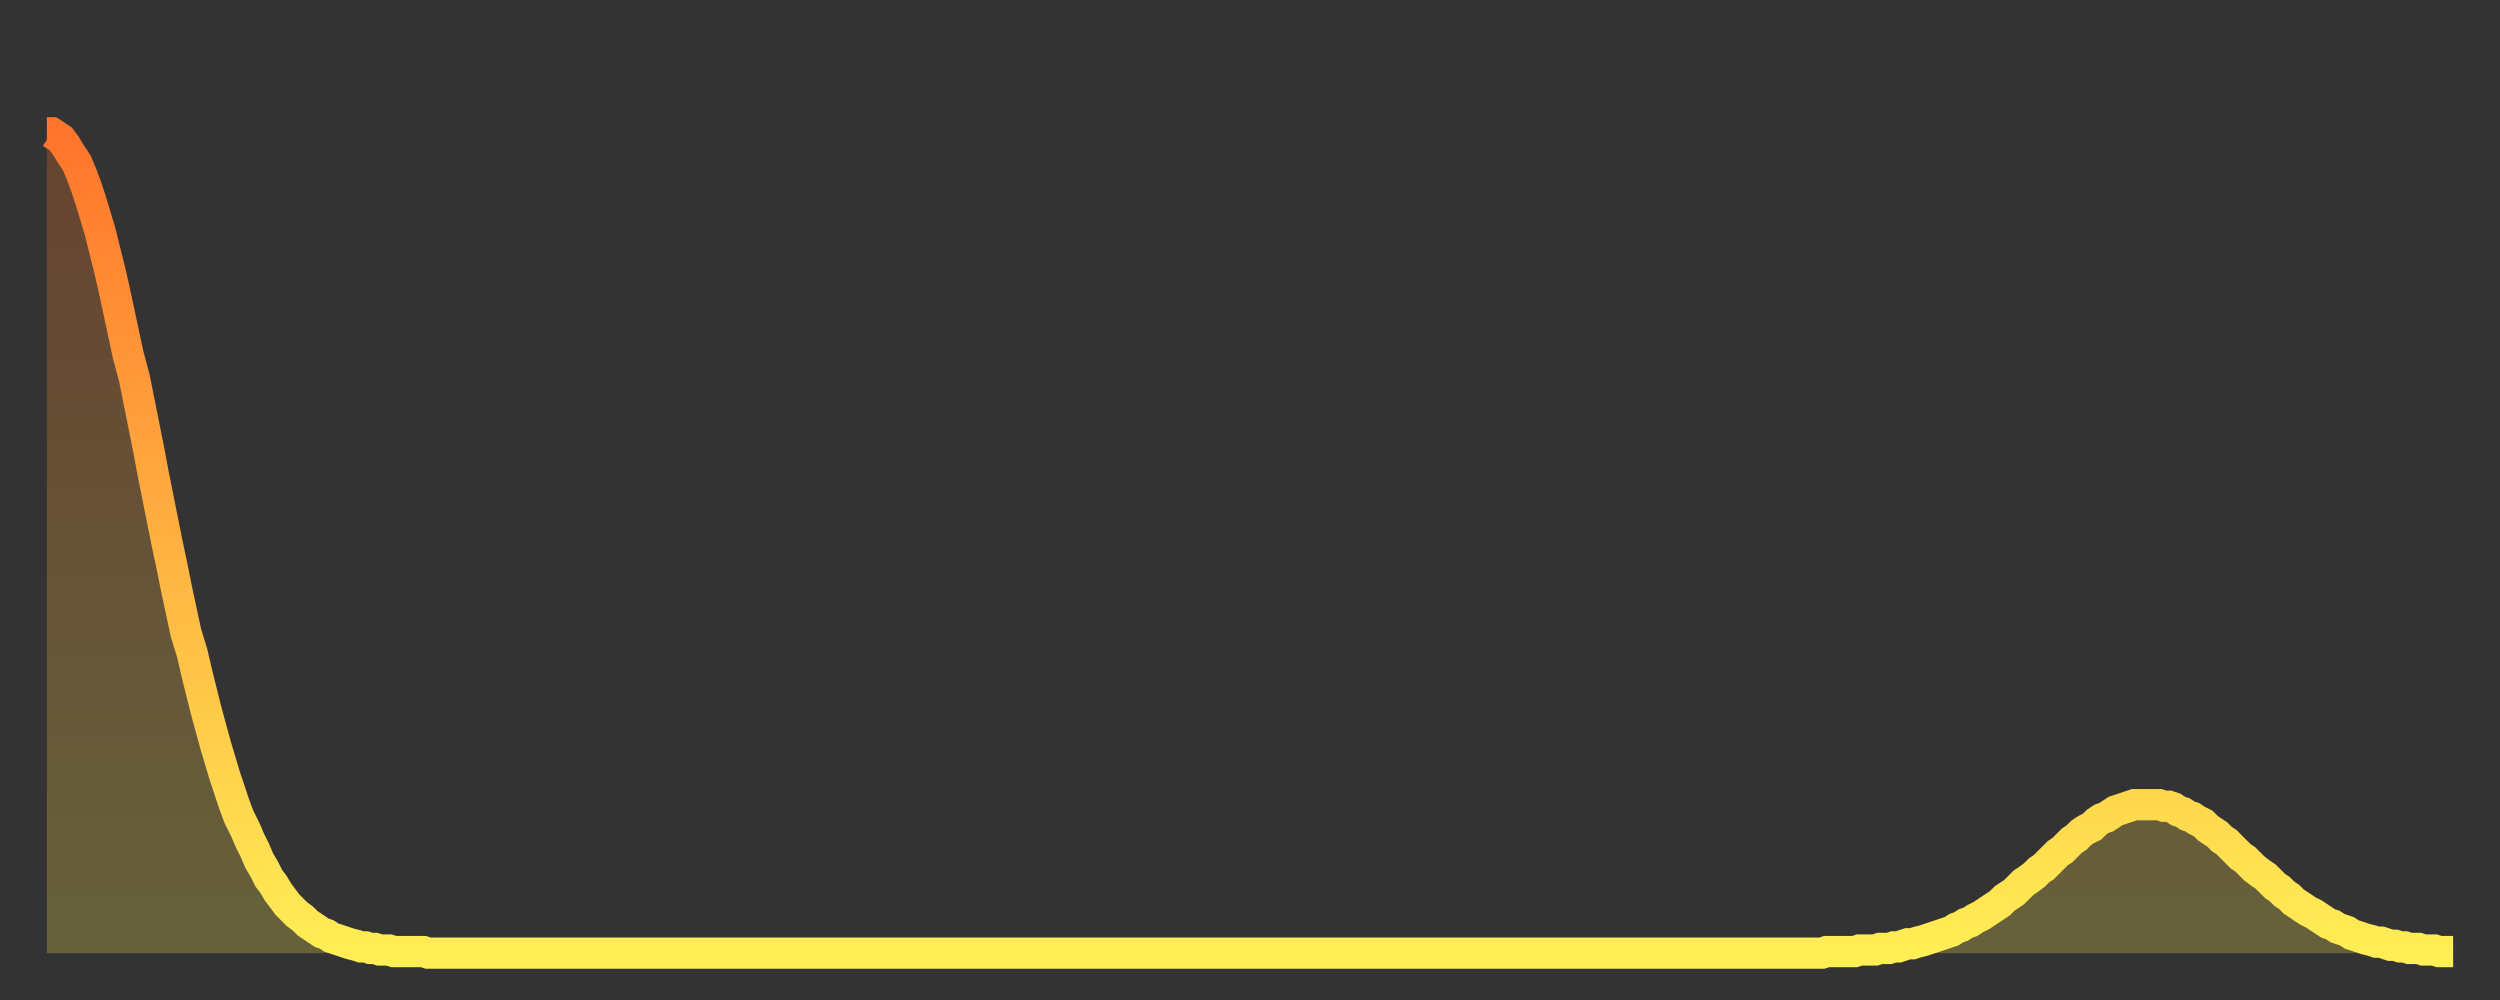 <?xml version="1.0" encoding="utf-8" ?>
<svg baseProfile="full" height="64" version="1.1" width="160" xmlns="http://www.w3.org/2000/svg" xmlns:ev="http://www.w3.org/2001/xml-events" xmlns:xlink="http://www.w3.org/1999/xlink"><rect width="100%" height="100%" fill="#333333" stroke="none"/><defs><linearGradient id="id382862" x1="0" x2="0" y1="0" y2="1"><stop offset="0%" stop-color="#ff752c" /><stop offset="50%" stop-color="#ffb141" /><stop offset="100%" stop-color="#ffee55" /></linearGradient></defs><g transform="translate(3,3)"><g><path d="M 0.0 5.5 L 0.3 5.5 0.6 5.7 0.9 5.9 1.2 6.3 1.5 6.8 1.9 7.4 2.2 8.1 2.5 8.9 2.8 9.8 3.1 10.8 3.4 11.8 3.7 13.0 4.0 14.2 4.3 15.5 4.6 16.9 4.9 18.3 5.2 19.7 5.6 21.2 5.9 22.7 6.2 24.2 6.5 25.7 6.8 27.3 7.1 28.8 7.4 30.3 7.7 31.8 8.0 33.2 8.3 34.7 8.6 36.1 8.9 37.5 9.3 38.8 9.6 40.1 9.9 41.3 10.2 42.5 10.5 43.6 10.8 44.7 11.1 45.7 11.4 46.7 11.7 47.6 12.0 48.5 12.3 49.3 12.7 50.1 13.0 50.8 13.3 51.4 13.6 52.1 13.9 52.6 14.2 53.2 14.5 53.6 14.8 54.1 15.1 54.5 15.4 54.9 15.7 55.2 16.0 55.5 16.4 55.8 16.7 56.1 17.0 56.3 17.3 56.5 17.6 56.7 17.9 56.8 18.2 57.0 18.5 57.1 18.8 57.2 19.1 57.3 19.4 57.4 19.8 57.5 20.1 57.6 20.4 57.6 20.7 57.7 21.0 57.7 21.3 57.8 21.6 57.8 21.9 57.8 22.2 57.9 22.5 57.9 22.8 57.9 23.1 57.9 23.5 57.9 23.8 57.9 24.1 57.9 24.4 58.0 24.7 58.0 25.0 58.0 25.3 58.0 25.6 58.0 25.9 58.0 26.2 58.0 26.5 58.0 26.8 58.0 27.2 58.0 27.5 58.0 27.8 58.0 28.1 58.0 28.4 58.0 28.7 58.0 29.0 58.0 29.3 58.0 29.6 58.0 29.9 58.0 30.2 58.0 30.6 58.0 30.9 58.0 31.2 58.0 31.5 58.0 31.8 58.0 32.1 58.0 32.4 58.0 32.7 58.0 33.0 58.0 33.3 58.0 33.6 58.0 33.9 58.0 34.3 58.0 34.6 58.0 34.9 58.0 35.2 58.0 35.5 58.0 35.8 58.0 36.1 58.0 36.4 58.0 36.7 58.0 37.0 58.0 37.3 58.0 37.7 58.0 38.0 58.0 38.3 58.0 38.6 58.0 38.9 58.0 39.2 58.0 39.5 58.0 39.8 58.0 40.1 58.0 40.4 58.0 40.7 58.0 41.0 58.0 41.4 58.0 41.7 58.0 42.0 58.0 42.3 58.0 42.6 58.0 42.9 58.0 43.2 58.0 43.5 58.0 43.8 58.0 44.1 58.0 44.4 58.0 44.7 58.0 45.1 58.0 45.4 58.0 45.7 58.0 46.0 58.0 46.3 58.0 46.6 58.0 46.9 58.0 47.2 58.0 47.5 58.0 47.8 58.0 48.1 58.0 48.5 58.0 48.8 58.0 49.1 58.0 49.4 58.0 49.7 58.0 50.0 58.0 50.3 58.0 50.6 58.0 50.9 58.0 51.2 58.0 51.5 58.0 51.8 58.0 52.2 58.0 52.5 58.0 52.8 58.0 53.1 58.0 53.4 58.0 53.7 58.0 54.0 58.0 54.3 58.0 54.6 58.0 54.9 58.0 55.2 58.0 55.6 58.0 55.9 58.0 56.2 58.0 56.5 58.0 56.8 58.0 57.1 58.0 57.4 58.0 57.7 58.0 58.0 58.0 58.3 58.0 58.6 58.0 58.9 58.0 59.3 58.0 59.6 58.0 59.9 58.0 60.2 58.0 60.5 58.0 60.8 58.0 61.1 58.0 61.4 58.0 61.7 58.0 62.0 58.0 62.3 58.0 62.6 58.0 63.0 58.0 63.3 58.0 63.6 58.0 63.9 58.0 64.2 58.0 64.5 58.0 64.8 58.0 65.1 58.0 65.4 58.0 65.7 58.0 66.0 58.0 66.4 58.0 66.7 58.0 67.0 58.0 67.3 58.0 67.6 58.0 67.9 58.0 68.2 58.0 68.5 58.0 68.8 58.0 69.1 58.0 69.4 58.0 69.7 58.0 70.1 58.0 70.4 58.0 70.7 58.0 71.0 58.0 71.3 58.0 71.6 58.0 71.9 58.0 72.2 58.0 72.5 58.0 72.8 58.0 73.1 58.0 73.5 58.0 73.8 58.0 74.1 58.0 74.4 58.0 74.7 58.0 75.0 58.0 75.3 58.0 75.6 58.0 75.9 58.0 76.2 58.0 76.5 58.0 76.8 58.0 77.2 58.0 77.5 58.0 77.8 58.0 78.1 58.0 78.4 58.0 78.7 58.0 79.0 58.0 79.3 58.0 79.6 58.0 79.9 58.0 80.2 58.0 80.5 58.0 80.9 58.0 81.2 58.0 81.5 58.0 81.8 58.0 82.1 58.0 82.4 58.0 82.7 58.0 83.0 58.0 83.3 58.0 83.6 58.0 83.9 58.0 84.3 58.0 84.6 58.0 84.9 58.0 85.2 58.0 85.5 58.0 85.8 58.0 86.1 58.0 86.4 58.0 86.7 58.0 87.0 58.0 87.3 58.0 87.6 58.0 88.0 58.0 88.3 58.0 88.6 58.0 88.9 58.0 89.2 58.0 89.5 58.0 89.8 58.0 90.1 58.0 90.4 58.0 90.7 58.0 91.0 58.0 91.4 58.0 91.7 58.0 92.0 58.0 92.3 58.0 92.6 58.0 92.9 58.0 93.2 58.0 93.5 58.0 93.8 58.0 94.1 58.0 94.4 58.0 94.7 58.0 95.1 58.0 95.4 58.0 95.7 58.0 96.0 58.0 96.3 58.0 96.6 58.0 96.9 58.0 97.2 58.0 97.5 58.0 97.8 58.0 98.1 58.0 98.4 58.0 98.8 58.0 99.1 58.0 99.4 58.0 99.7 58.0 100.0 58.0 100.3 58.0 100.6 58.0 100.9 58.0 101.2 58.0 101.5 58.0 101.8 58.0 102.2 58.0 102.5 58.0 102.8 58.0 103.1 58.0 103.4 58.0 103.7 58.0 104.0 58.0 104.3 58.0 104.6 58.0 104.9 58.0 105.2 58.0 105.5 58.0 105.9 58.0 106.2 58.0 106.5 58.0 106.8 58.0 107.1 58.0 107.4 58.0 107.7 58.0 108.0 58.0 108.3 58.0 108.6 58.0 108.9 58.0 109.3 58.0 109.6 58.0 109.9 58.0 110.2 58.0 110.5 58.0 110.8 58.0 111.1 58.0 111.4 58.0 111.7 58.0 112.0 58.0 112.3 58.0 112.6 58.0 113.0 58.0 113.3 58.0 113.6 58.0 113.9 57.9 114.2 57.9 114.5 57.9 114.8 57.9 115.1 57.9 115.4 57.9 115.7 57.9 116.0 57.8 116.3 57.8 116.7 57.8 117.0 57.8 117.3 57.7 117.6 57.7 117.9 57.7 118.2 57.6 118.5 57.6 118.8 57.5 119.1 57.4 119.4 57.4 119.7 57.3 120.1 57.2 120.4 57.1 120.7 57.0 121.0 56.9 121.3 56.8 121.6 56.7 121.9 56.6 122.2 56.4 122.5 56.3 122.8 56.1 123.1 56.0 123.4 55.8 123.8 55.6 124.1 55.4 124.4 55.2 124.7 55.0 125.0 54.8 125.3 54.5 125.6 54.3 125.9 54.1 126.2 53.8 126.5 53.5 126.8 53.3 127.2 53.0 127.5 52.7 127.8 52.5 128.1 52.2 128.4 51.9 128.7 51.6 129.0 51.4 129.3 51.1 129.6 50.8 129.9 50.6 130.2 50.3 130.5 50.1 130.9 49.9 131.2 49.6 131.5 49.4 131.8 49.3 132.1 49.1 132.4 48.9 132.7 48.8 133.0 48.7 133.3 48.6 133.6 48.5 133.9 48.5 134.2 48.5 134.6 48.5 134.9 48.5 135.2 48.5 135.5 48.6 135.8 48.6 136.1 48.7 136.4 48.9 136.7 49.0 137.0 49.2 137.3 49.3 137.6 49.5 138.0 49.7 138.3 50.0 138.6 50.2 138.9 50.4 139.2 50.7 139.5 50.9 139.8 51.2 140.1 51.5 140.4 51.8 140.7 52.0 141.0 52.3 141.3 52.6 141.7 52.9 142.0 53.1 142.3 53.4 142.6 53.7 142.9 53.9 143.2 54.2 143.5 54.4 143.8 54.7 144.1 54.9 144.4 55.1 144.7 55.3 145.1 55.5 145.4 55.7 145.7 55.9 146.0 56.1 146.3 56.2 146.6 56.4 146.9 56.5 147.2 56.6 147.5 56.8 147.8 56.9 148.1 57.0 148.4 57.1 148.8 57.2 149.1 57.3 149.4 57.3 149.7 57.4 150.0 57.5 150.3 57.5 150.6 57.6 150.9 57.6 151.2 57.7 151.5 57.7 151.8 57.7 152.1 57.8 152.5 57.8 152.8 57.8 153.1 57.9 153.4 57.9 153.7 57.9 154.0 57.9" fill="none" id="graph-curve" opacity="1" stroke="url(#id382862)" stroke-width="2" /><path d="M 0 58 L 0.0 5.5 0.3 5.5 0.6 5.7 0.9 5.9 1.2 6.3 1.5 6.8 1.9 7.4 2.2 8.1 2.5 8.9 2.8 9.8 3.1 10.8 3.4 11.8 3.7 13.0 4.0 14.2 4.3 15.5 4.6 16.9 4.9 18.3 5.2 19.7 5.6 21.2 5.9 22.7 6.2 24.2 6.5 25.7 6.8 27.3 7.1 28.8 7.4 30.3 7.7 31.8 8.0 33.2 8.3 34.7 8.6 36.1 8.9 37.5 9.3 38.8 9.6 40.1 9.9 41.3 10.2 42.5 10.5 43.6 10.8 44.7 11.1 45.7 11.4 46.7 11.7 47.6 12.0 48.5 12.3 49.3 12.7 50.1 13.0 50.8 13.3 51.4 13.6 52.1 13.9 52.6 14.2 53.2 14.5 53.6 14.8 54.1 15.1 54.5 15.4 54.9 15.7 55.2 16.0 55.5 16.4 55.8 16.7 56.1 17.0 56.3 17.3 56.5 17.6 56.7 17.9 56.8 18.2 57.0 18.5 57.1 18.8 57.2 19.1 57.3 19.4 57.4 19.8 57.5 20.1 57.6 20.4 57.6 20.7 57.7 21.0 57.7 21.3 57.8 21.6 57.8 21.9 57.8 22.2 57.9 22.5 57.9 22.8 57.9 23.1 57.9 23.5 57.9 23.8 57.9 24.1 57.9 24.4 58.0 24.7 58.0 25.0 58.0 25.3 58.0 25.6 58.0 25.9 58.0 26.2 58.0 26.5 58.0 26.8 58.0 27.2 58.0 27.5 58.0 27.8 58.0 28.1 58.0 28.4 58.0 28.7 58.0 29.0 58.0 29.3 58.0 29.6 58.0 29.9 58.0 30.2 58.0 30.6 58.0 30.9 58.0 31.2 58.0 31.5 58.0 31.8 58.0 32.1 58.0 32.4 58.0 32.7 58.0 33.0 58.0 33.3 58.0 33.6 58.0 33.9 58.0 34.3 58.0 34.6 58.0 34.9 58.0 35.2 58.0 35.5 58.0 35.8 58.0 36.1 58.0 36.4 58.0 36.7 58.0 37.0 58.0 37.3 58.0 37.7 58.0 38.0 58.0 38.3 58.0 38.6 58.0 38.9 58.0 39.2 58.0 39.5 58.0 39.8 58.0 40.1 58.0 40.4 58.0 40.7 58.0 41.0 58.0 41.4 58.0 41.7 58.0 42.0 58.0 42.3 58.0 42.6 58.0 42.9 58.0 43.2 58.0 43.5 58.0 43.8 58.0 44.1 58.0 44.4 58.0 44.7 58.0 45.1 58.0 45.4 58.0 45.7 58.0 46.0 58.0 46.3 58.0 46.6 58.0 46.9 58.0 47.2 58.0 47.5 58.0 47.8 58.0 48.1 58.0 48.5 58.0 48.8 58.0 49.1 58.0 49.4 58.0 49.7 58.0 50.0 58.0 50.3 58.0 50.6 58.0 50.9 58.0 51.2 58.0 51.5 58.0 51.8 58.0 52.2 58.0 52.5 58.0 52.8 58.0 53.1 58.0 53.4 58.0 53.7 58.0 54.0 58.0 54.3 58.0 54.6 58.0 54.9 58.0 55.2 58.0 55.6 58.0 55.9 58.0 56.2 58.0 56.5 58.0 56.8 58.0 57.1 58.0 57.4 58.0 57.7 58.0 58.0 58.0 58.3 58.0 58.6 58.0 58.9 58.0 59.3 58.0 59.6 58.0 59.9 58.0 60.2 58.0 60.5 58.0 60.8 58.0 61.1 58.0 61.4 58.0 61.7 58.0 62.0 58.0 62.3 58.0 62.6 58.0 63.0 58.0 63.3 58.0 63.6 58.0 63.9 58.0 64.2 58.0 64.5 58.0 64.8 58.0 65.1 58.0 65.4 58.0 65.7 58.0 66.0 58.0 66.4 58.0 66.7 58.0 67.0 58.0 67.3 58.0 67.6 58.0 67.9 58.0 68.2 58.0 68.5 58.0 68.8 58.0 69.1 58.0 69.4 58.0 69.7 58.0 70.1 58.0 70.4 58.0 70.7 58.0 71.0 58.0 71.3 58.0 71.6 58.0 71.9 58.0 72.2 58.0 72.5 58.0 72.8 58.0 73.1 58.0 73.5 58.0 73.8 58.0 74.1 58.0 74.4 58.0 74.7 58.0 75.0 58.0 75.3 58.0 75.6 58.0 75.9 58.0 76.2 58.0 76.5 58.0 76.8 58.0 77.2 58.0 77.5 58.0 77.8 58.0 78.1 58.0 78.4 58.0 78.7 58.0 79.0 58.0 79.3 58.0 79.6 58.0 79.9 58.0 80.2 58.0 80.5 58.0 80.9 58.0 81.2 58.0 81.5 58.0 81.8 58.0 82.1 58.0 82.4 58.0 82.7 58.0 83.0 58.0 83.3 58.0 83.6 58.0 83.9 58.0 84.3 58.0 84.6 58.0 84.9 58.0 85.2 58.0 85.5 58.0 85.8 58.0 86.1 58.0 86.4 58.0 86.7 58.0 87.0 58.0 87.3 58.0 87.6 58.0 88.0 58.0 88.3 58.0 88.6 58.0 88.9 58.0 89.2 58.0 89.5 58.0 89.8 58.0 90.1 58.0 90.4 58.0 90.7 58.0 91.0 58.0 91.4 58.0 91.7 58.0 92.0 58.0 92.3 58.0 92.6 58.0 92.9 58.0 93.2 58.0 93.5 58.0 93.8 58.0 94.1 58.0 94.4 58.0 94.7 58.0 95.1 58.0 95.4 58.0 95.7 58.0 96.0 58.0 96.3 58.0 96.6 58.0 96.9 58.0 97.2 58.0 97.5 58.0 97.8 58.0 98.1 58.0 98.4 58.0 98.8 58.0 99.1 58.0 99.4 58.0 99.7 58.0 100.0 58.0 100.3 58.0 100.6 58.0 100.9 58.0 101.2 58.0 101.5 58.0 101.8 58.0 102.2 58.0 102.5 58.0 102.8 58.0 103.1 58.0 103.4 58.0 103.7 58.0 104.0 58.0 104.3 58.0 104.6 58.0 104.9 58.0 105.2 58.0 105.5 58.0 105.9 58.0 106.2 58.0 106.5 58.0 106.8 58.0 107.1 58.0 107.4 58.0 107.7 58.0 108.0 58.0 108.3 58.0 108.6 58.0 108.9 58.0 109.3 58.0 109.6 58.0 109.9 58.0 110.2 58.0 110.5 58.0 110.8 58.0 111.1 58.0 111.4 58.0 111.7 58.0 112.0 58.0 112.3 58.0 112.6 58.0 113.0 58.0 113.3 58.0 113.6 58.0 113.9 57.9 114.2 57.9 114.5 57.9 114.8 57.9 115.1 57.9 115.4 57.9 115.7 57.9 116.0 57.8 116.3 57.8 116.7 57.8 117.0 57.8 117.3 57.7 117.6 57.7 117.9 57.7 118.2 57.6 118.5 57.6 118.8 57.5 119.1 57.4 119.4 57.4 119.7 57.3 120.1 57.2 120.4 57.1 120.7 57.0 121.0 56.9 121.3 56.8 121.6 56.7 121.9 56.6 122.2 56.4 122.5 56.3 122.8 56.1 123.1 56.0 123.4 55.8 123.8 55.6 124.1 55.4 124.4 55.2 124.7 55.0 125.0 54.8 125.3 54.5 125.6 54.3 125.9 54.1 126.2 53.8 126.5 53.5 126.8 53.3 127.2 53.0 127.5 52.7 127.8 52.5 128.1 52.2 128.4 51.9 128.7 51.6 129.0 51.4 129.3 51.1 129.6 50.8 129.9 50.6 130.2 50.3 130.5 50.1 130.9 49.9 131.2 49.6 131.5 49.4 131.8 49.3 132.1 49.1 132.4 48.9 132.7 48.8 133.0 48.7 133.3 48.6 133.6 48.5 133.9 48.5 134.2 48.5 134.6 48.5 134.9 48.5 135.2 48.5 135.5 48.6 135.8 48.6 136.1 48.7 136.4 48.9 136.7 49.0 137.0 49.2 137.3 49.3 137.6 49.5 138.0 49.7 138.3 50.0 138.6 50.2 138.9 50.4 139.2 50.7 139.5 50.9 139.8 51.2 140.1 51.5 140.4 51.8 140.7 52.0 141.0 52.3 141.3 52.6 141.7 52.9 142.0 53.1 142.3 53.4 142.6 53.7 142.9 53.9 143.2 54.2 143.5 54.4 143.8 54.7 144.1 54.9 144.4 55.1 144.7 55.3 145.1 55.5 145.4 55.7 145.7 55.9 146.0 56.1 146.3 56.2 146.6 56.4 146.9 56.5 147.2 56.6 147.5 56.8 147.8 56.9 148.1 57.0 148.4 57.1 148.8 57.2 149.1 57.3 149.4 57.3 149.7 57.4 150.0 57.5 150.3 57.5 150.6 57.6 150.9 57.6 151.2 57.7 151.5 57.7 151.8 57.7 152.1 57.8 152.5 57.8 152.8 57.8 153.1 57.9 153.4 57.9 153.7 57.9 154.0 57.9 154 58" fill="url(#id382862)" fill-opacity=".25" id="graph-shadow" /></g></g></svg>